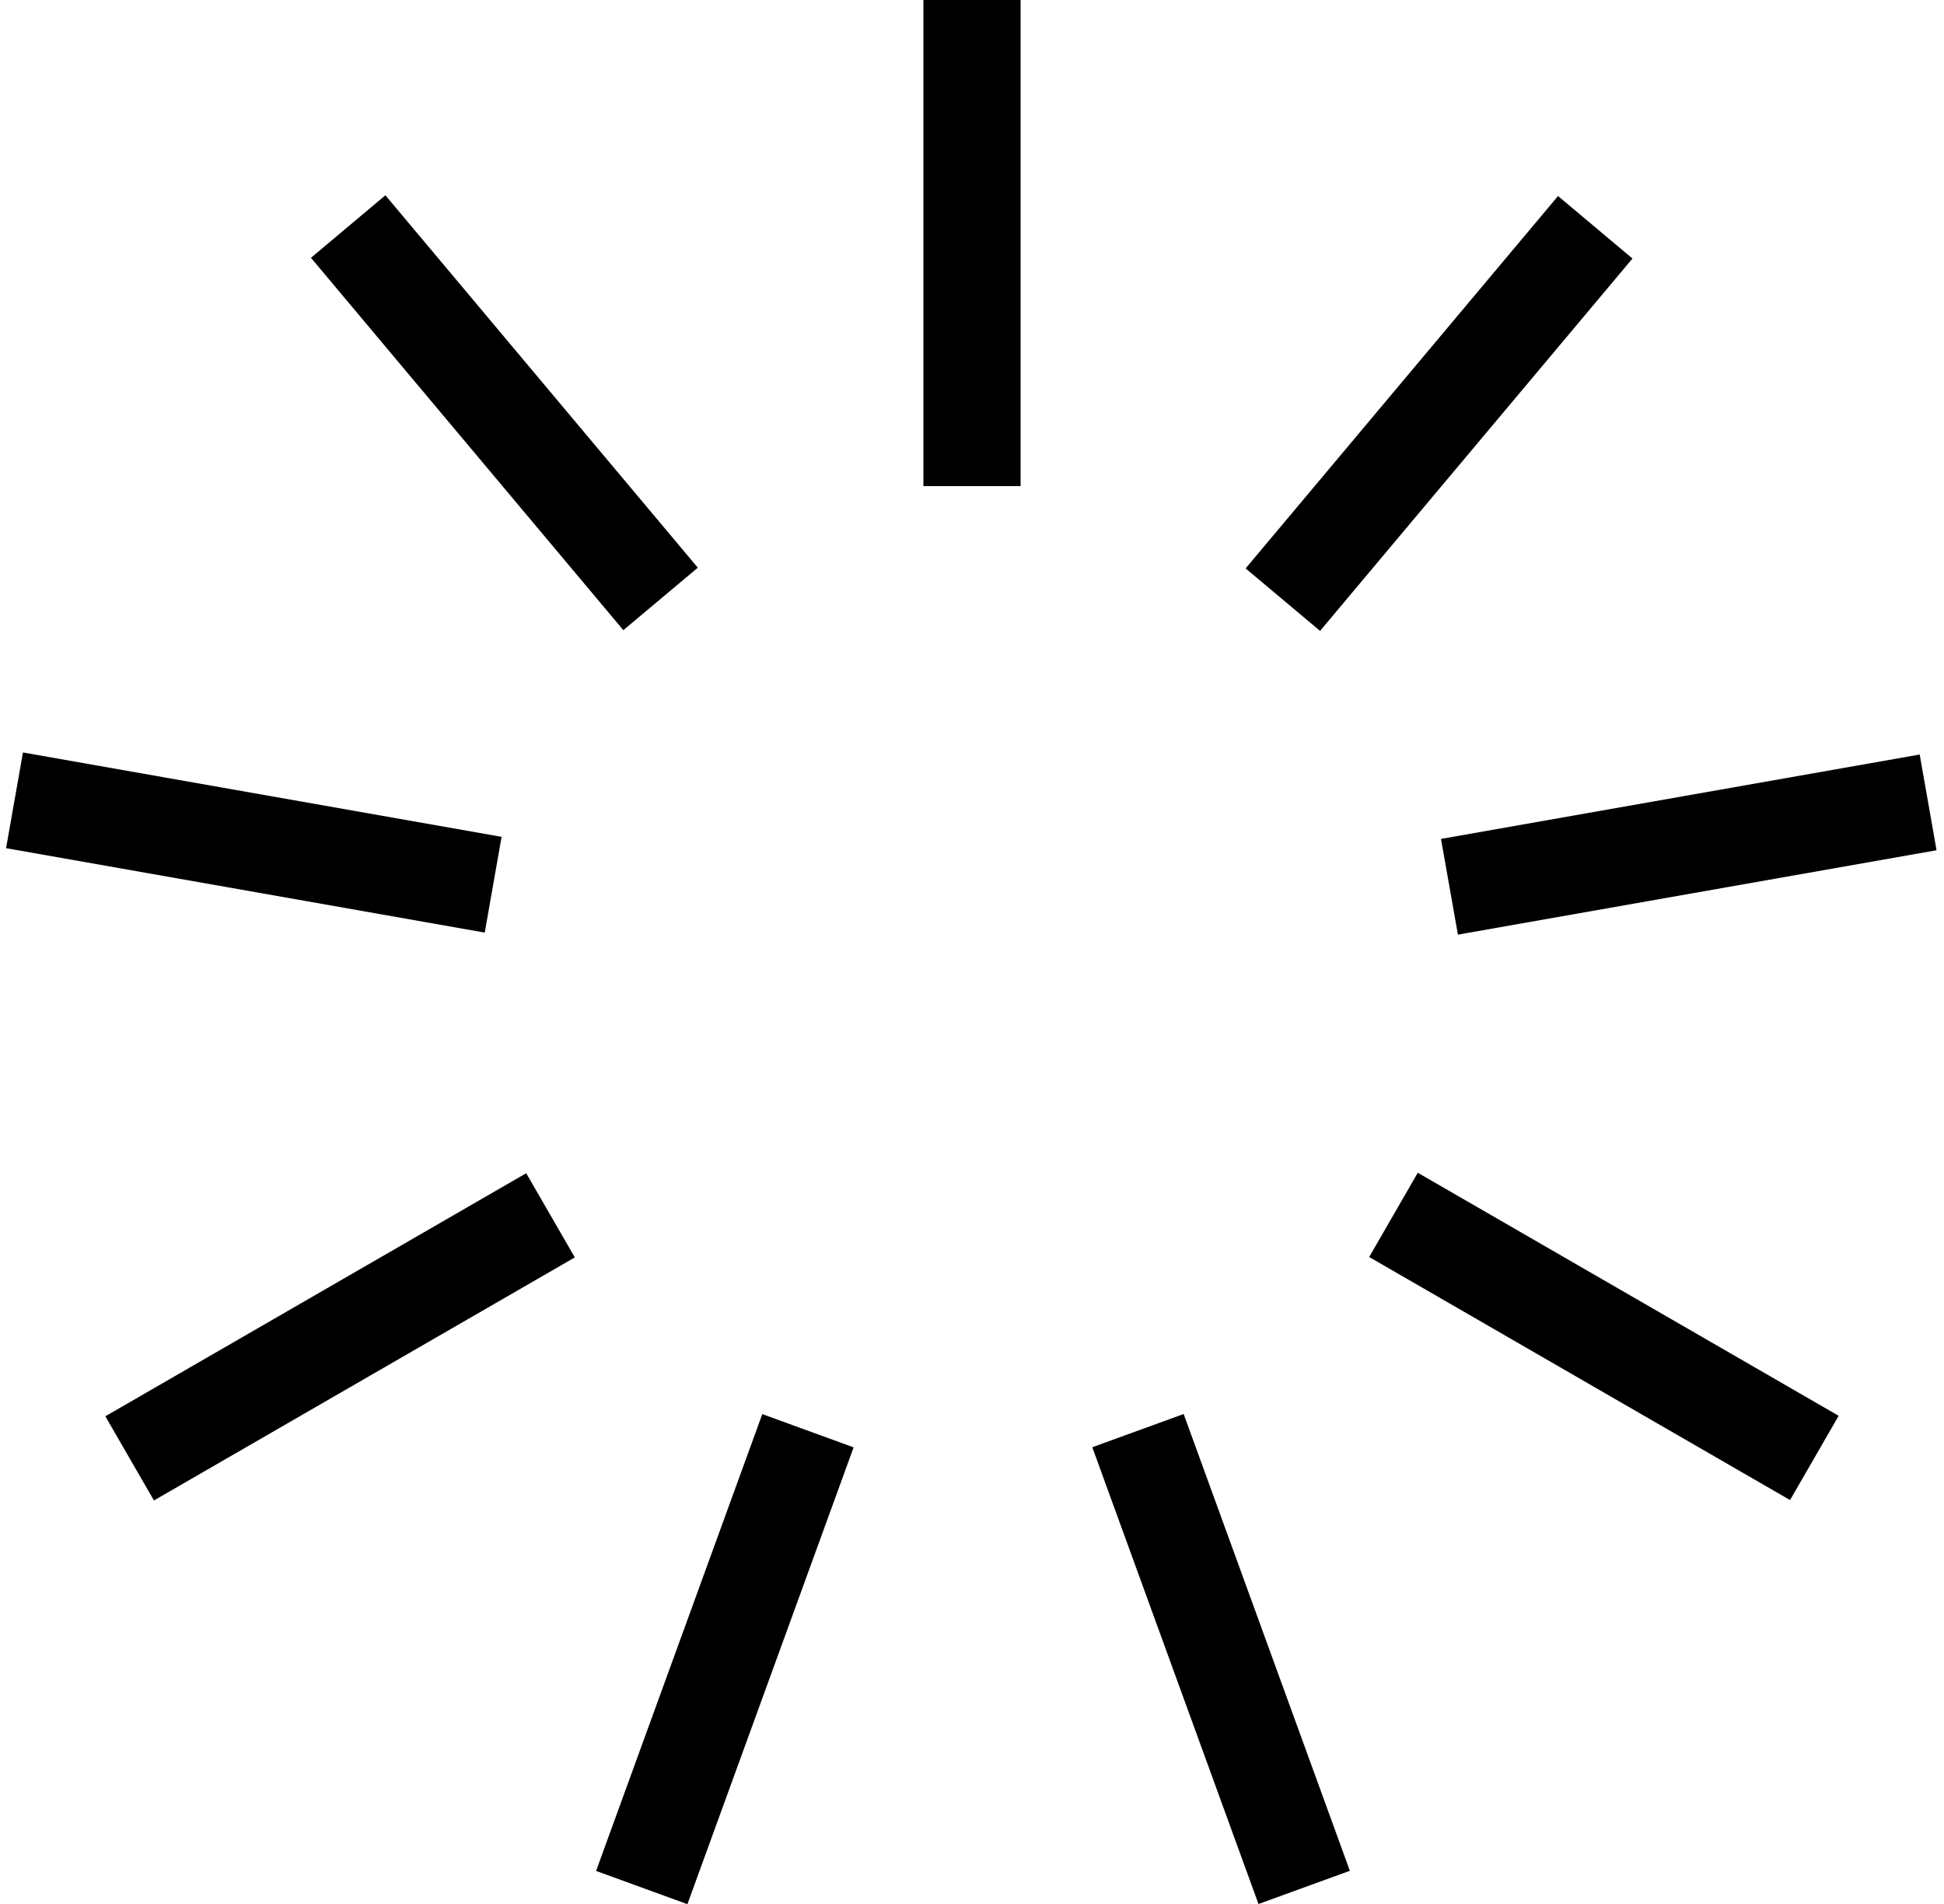 <svg width="48" height="47" viewBox="0 0 48 47" xmlns="http://www.w3.org/2000/svg"><title>loading</title><path d="M22.8 0h2.4v12h-2.4zm7.956 14.032l7.714-9.193 1.838 1.543-7.714 9.192zm4.824 6.677l11.82-2.083.416 2.363-11.818 2.083zM33.807 31.03l1.2-2.08 10.392 6-1.2 2.08zm-6.837 4.696l2.256-.82 4.104 11.276-2.256.82zM14.718 46.185l4.104-11.277 2.255.821-4.104 11.277zM2.601 34.962l10.392-6 1.2 2.078-10.392 6zM.15 20.938l.417-2.363 11.818 2.083-.416 2.364zM7.678 6.364l1.838-1.543 7.714 9.193-1.839 1.542z" fill="#000000" fill-rule="evenodd"/></svg>